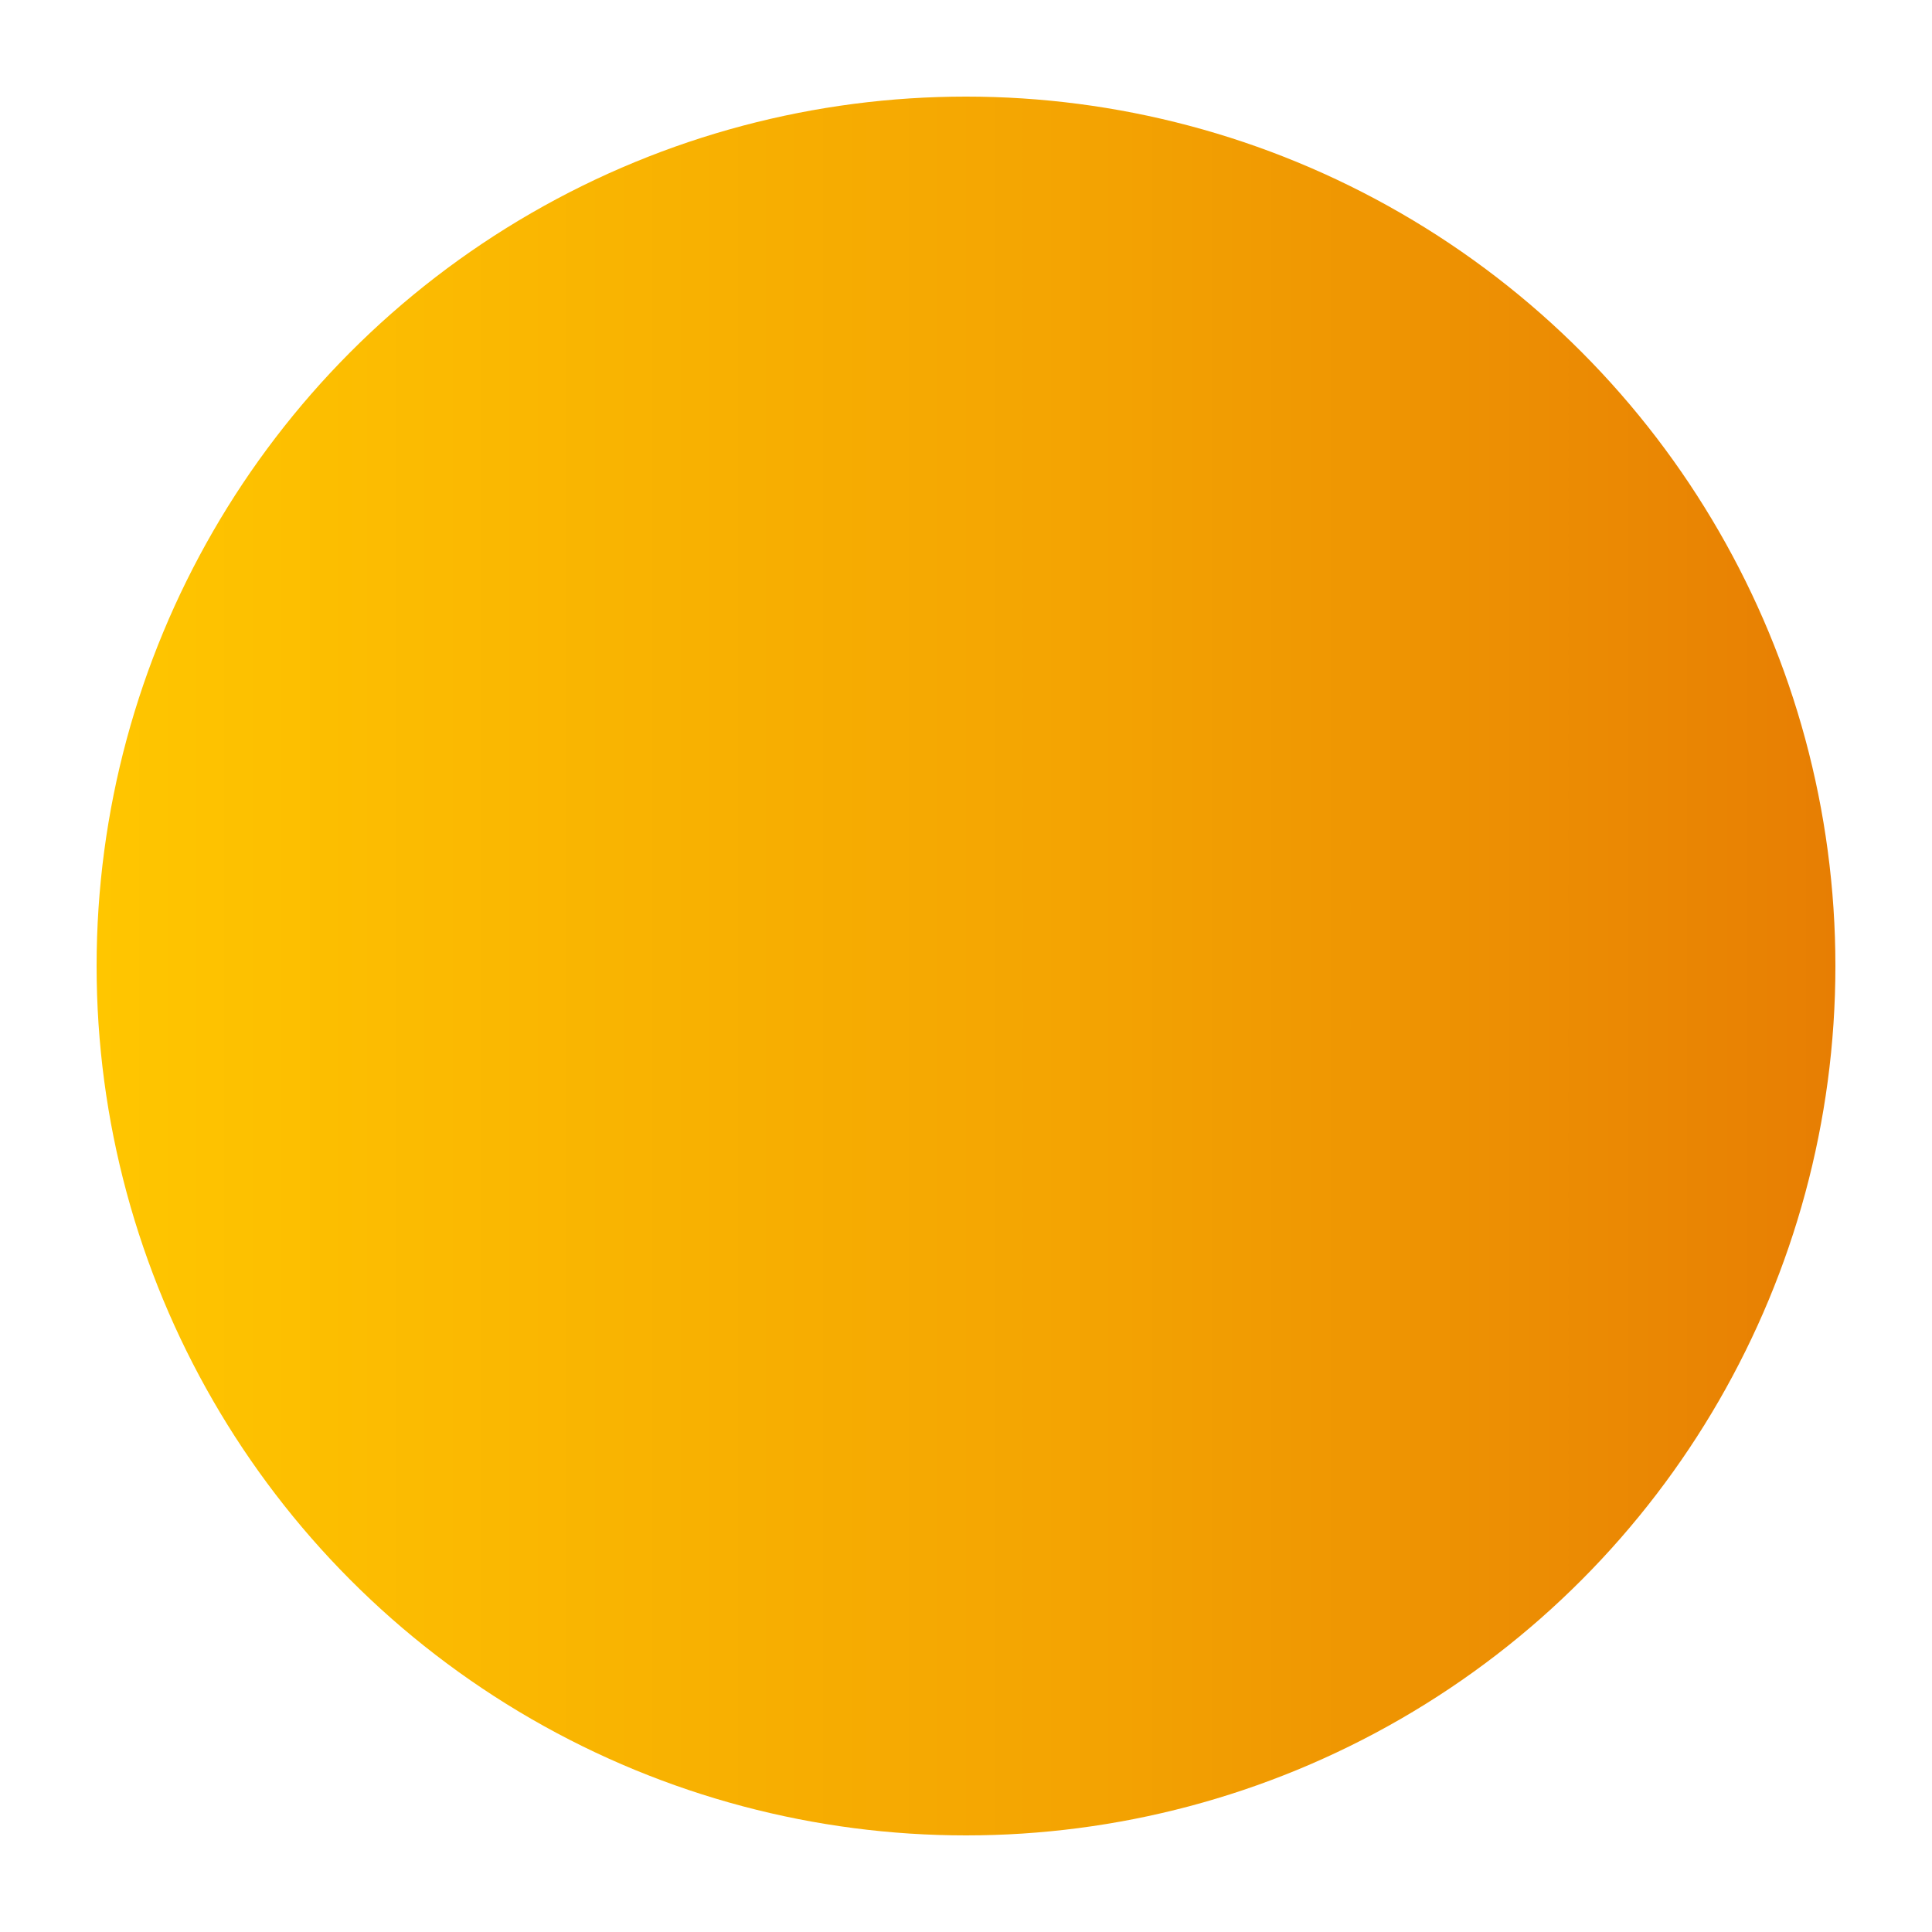 <?xml version="1.0" encoding="utf-8"?>
<!-- Generator: Adobe Illustrator 26.5.0, SVG Export Plug-In . SVG Version: 6.00 Build 0)  -->
<svg version="1.1" id="Layer_1" xmlns="http://www.w3.org/2000/svg" xmlns:xlink="http://www.w3.org/1999/xlink" x="0px" y="0px"
	 viewBox="0 0 10 10" style="enable-background:new 0 0 10 10;" xml:space="preserve">
<style type="text/css">
	.st0{fill:url(#SVGID_1_);}
</style>
<linearGradient id="SVGID_1_" gradientUnits="userSpaceOnUse" x1="0.5" y1="-23" x2="9.5" y2="-23" gradientTransform="matrix(1 0 0 -1 0 -18)">
	<stop  offset="0" style="stop-color:#FFC600"/>
	<stop  offset="0.59" style="stop-color:#F3A202"/>
	<stop  offset="1" style="stop-color:#E77E03"/>
</linearGradient>
<circle class="st0" cx="5" cy="5" r="4.5"/>
</svg>
